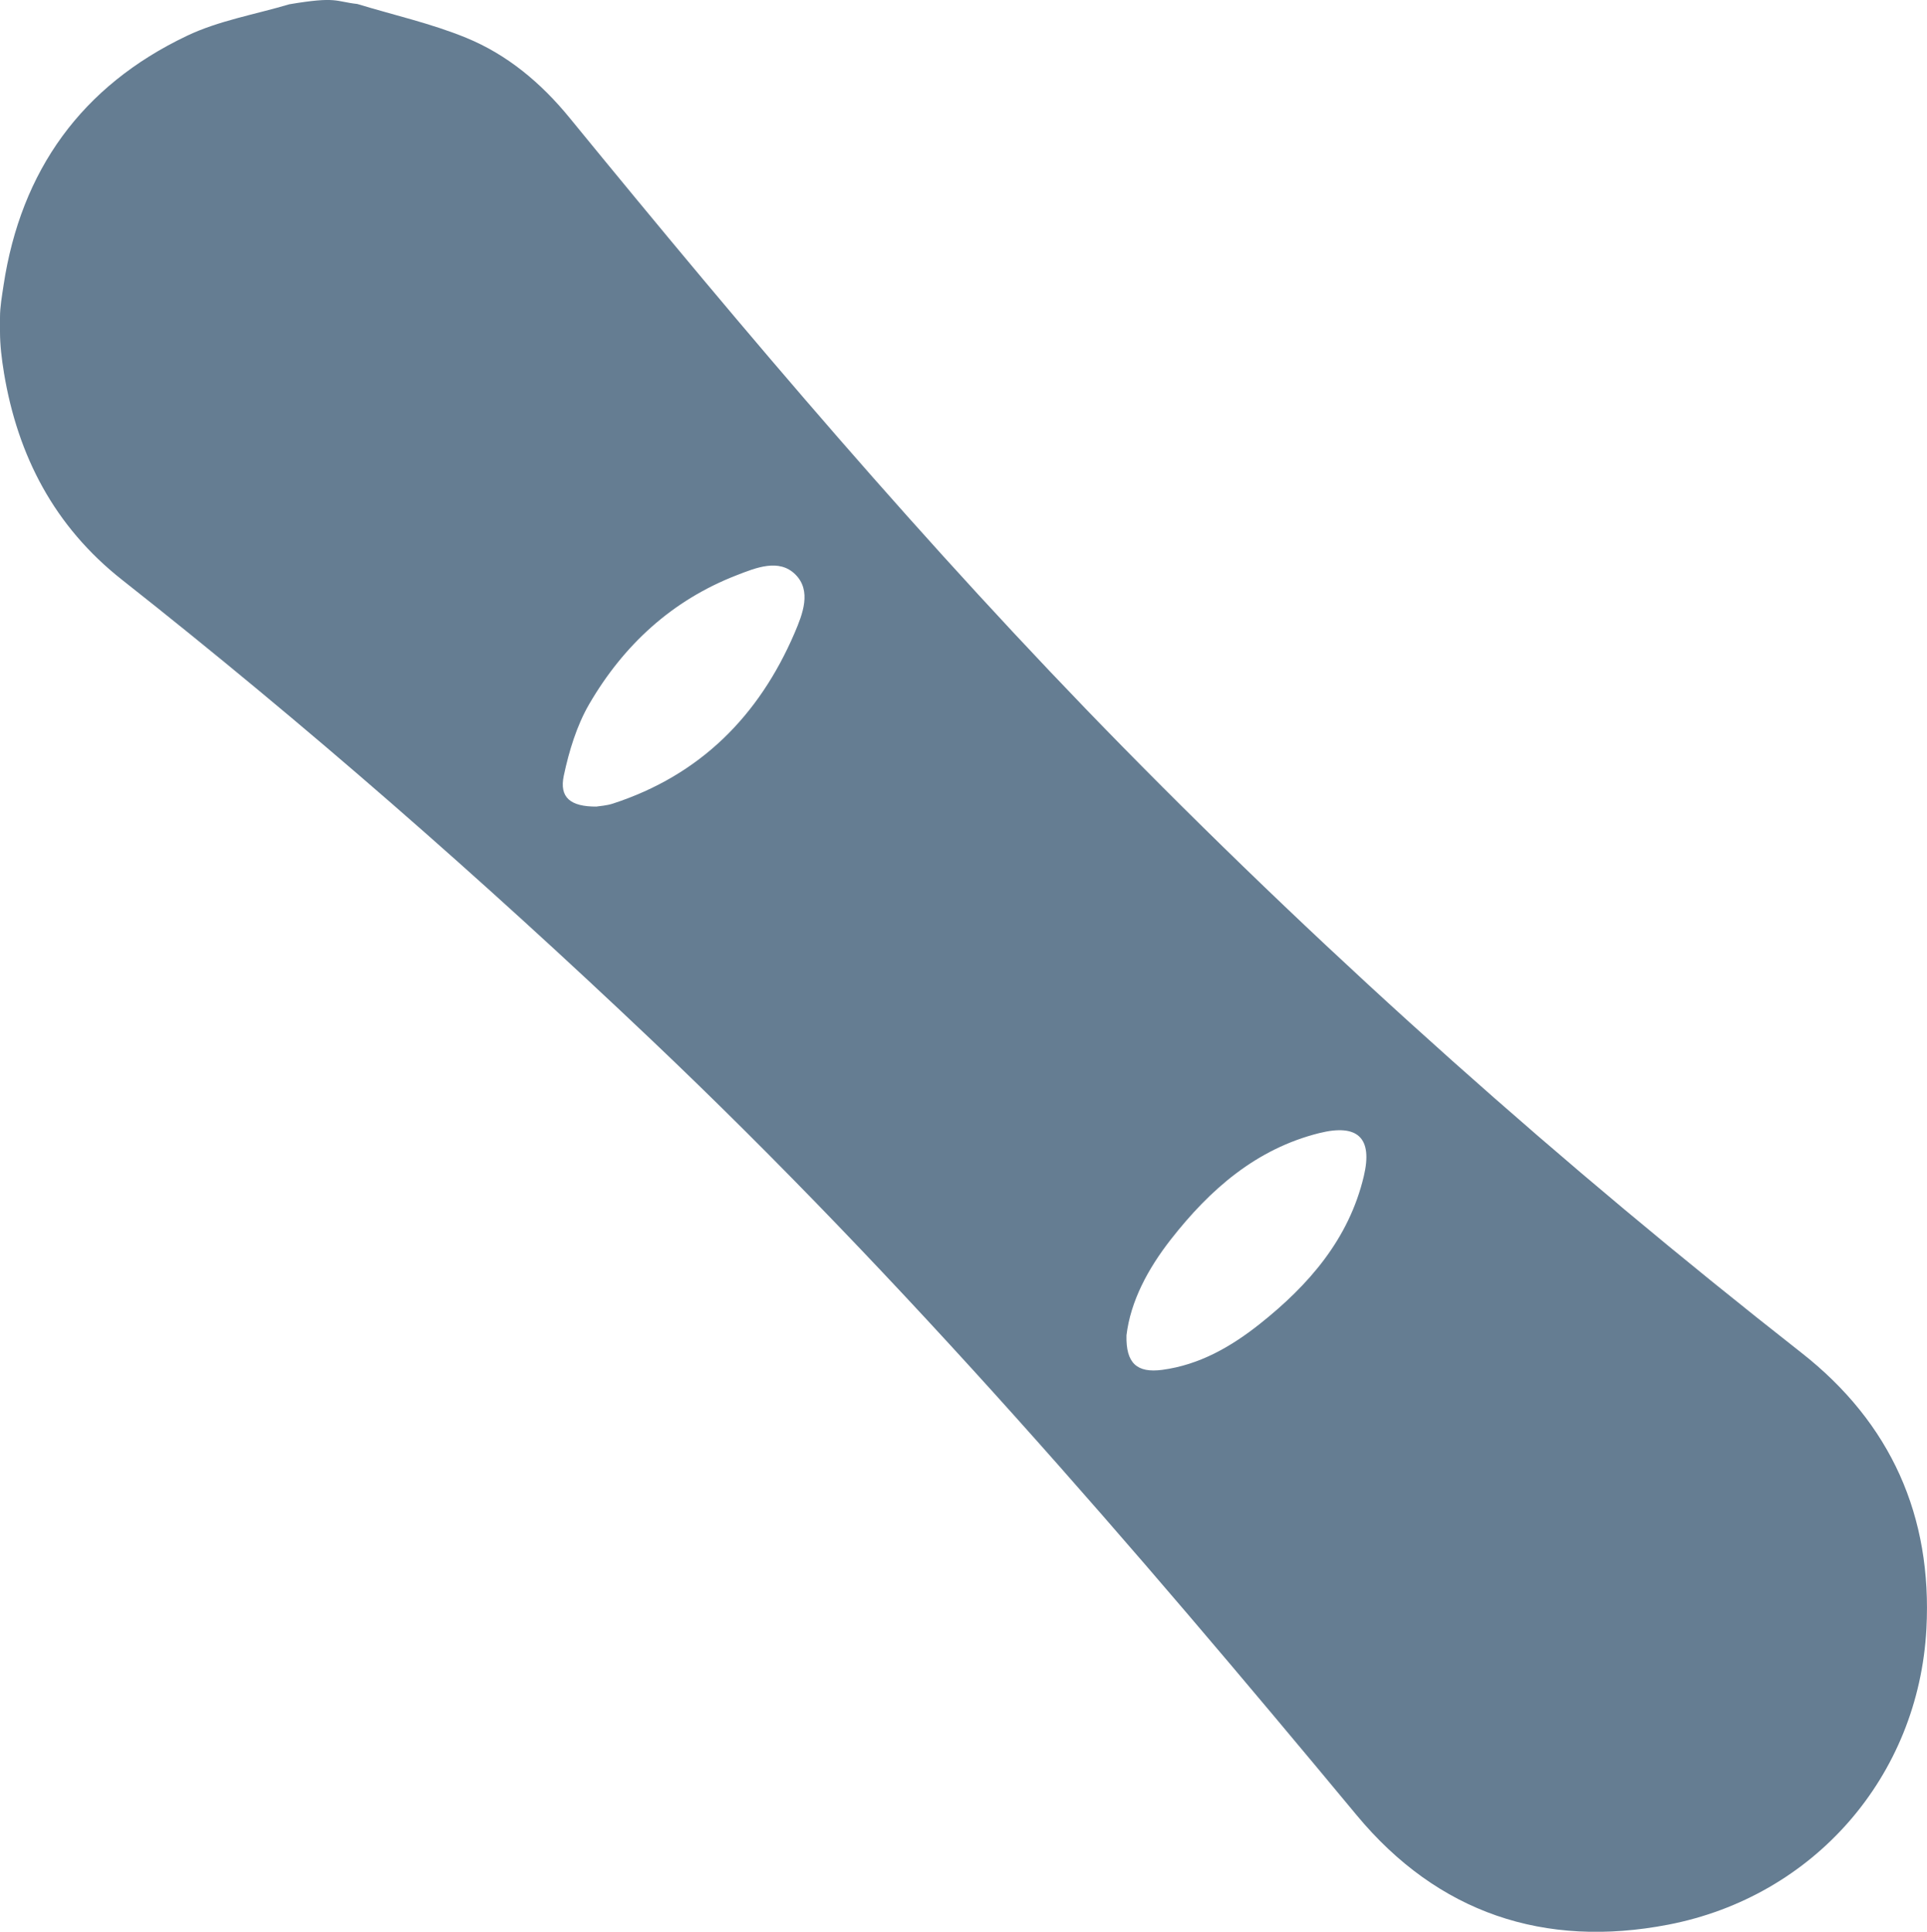 <?xml version="1.0" encoding="UTF-8"?><svg id="Vrstva_2" xmlns="http://www.w3.org/2000/svg" viewBox="0 0 197.87 198.4"><defs><style>.cls-1{fill:#657d92;}</style></defs><g id="Výprodej"><path class="cls-1" d="m36.69.41c3.74,1.14,7.6,2,11.2,3.48,4.21,1.73,7.67,4.63,10.58,8.19,18.15,22.21,36.66,44.1,56.77,64.58,21.88,22.28,45.16,43,69.73,62.27,9.22,7.23,13.45,16.81,12.84,28.35-.81,15.16-11.54,27.5-26.51,30.39-12.7,2.45-23.65-1.18-32-11.25-22.93-27.63-46.31-54.84-72.39-79.6-17.44-16.56-35.51-32.39-54.39-47.28C5.59,54.07,1.82,46.84.4,38.26c0,0,0-.01,0-.02C.17,36.85,0,35.45,0,34.05v-1.45c0-1.1.2-2.18.36-3.26,0,0,0,0,0-.01C2.15,17.48,8.4,8.83,19.17,3.69c3.28-1.57,7.01-2.2,10.54-3.25,4.91-.83,4.72-.28,6.98-.03Zm78.98,136.73c-.07,2.87,1.07,3.89,3.67,3.55,3.82-.51,7.06-2.37,10.01-4.71,5.04-4,9.16-8.73,10.69-15.18.93-3.92-.6-5.41-4.56-4.43-6.49,1.62-11.24,5.79-15.25,10.92-2.37,3.03-4.14,6.36-4.56,9.85Zm-54.38-54.31c.27-.05.99-.08,1.65-.3,8.95-2.92,14.99-8.99,18.65-17.52.83-1.94,1.77-4.33.08-6.01-1.68-1.67-4.05-.69-6.03.08-6.63,2.57-11.6,7.16-15.13,13.22-1.29,2.22-2.08,4.83-2.62,7.37-.47,2.23.67,3.19,3.39,3.17Z"/></g></svg>
